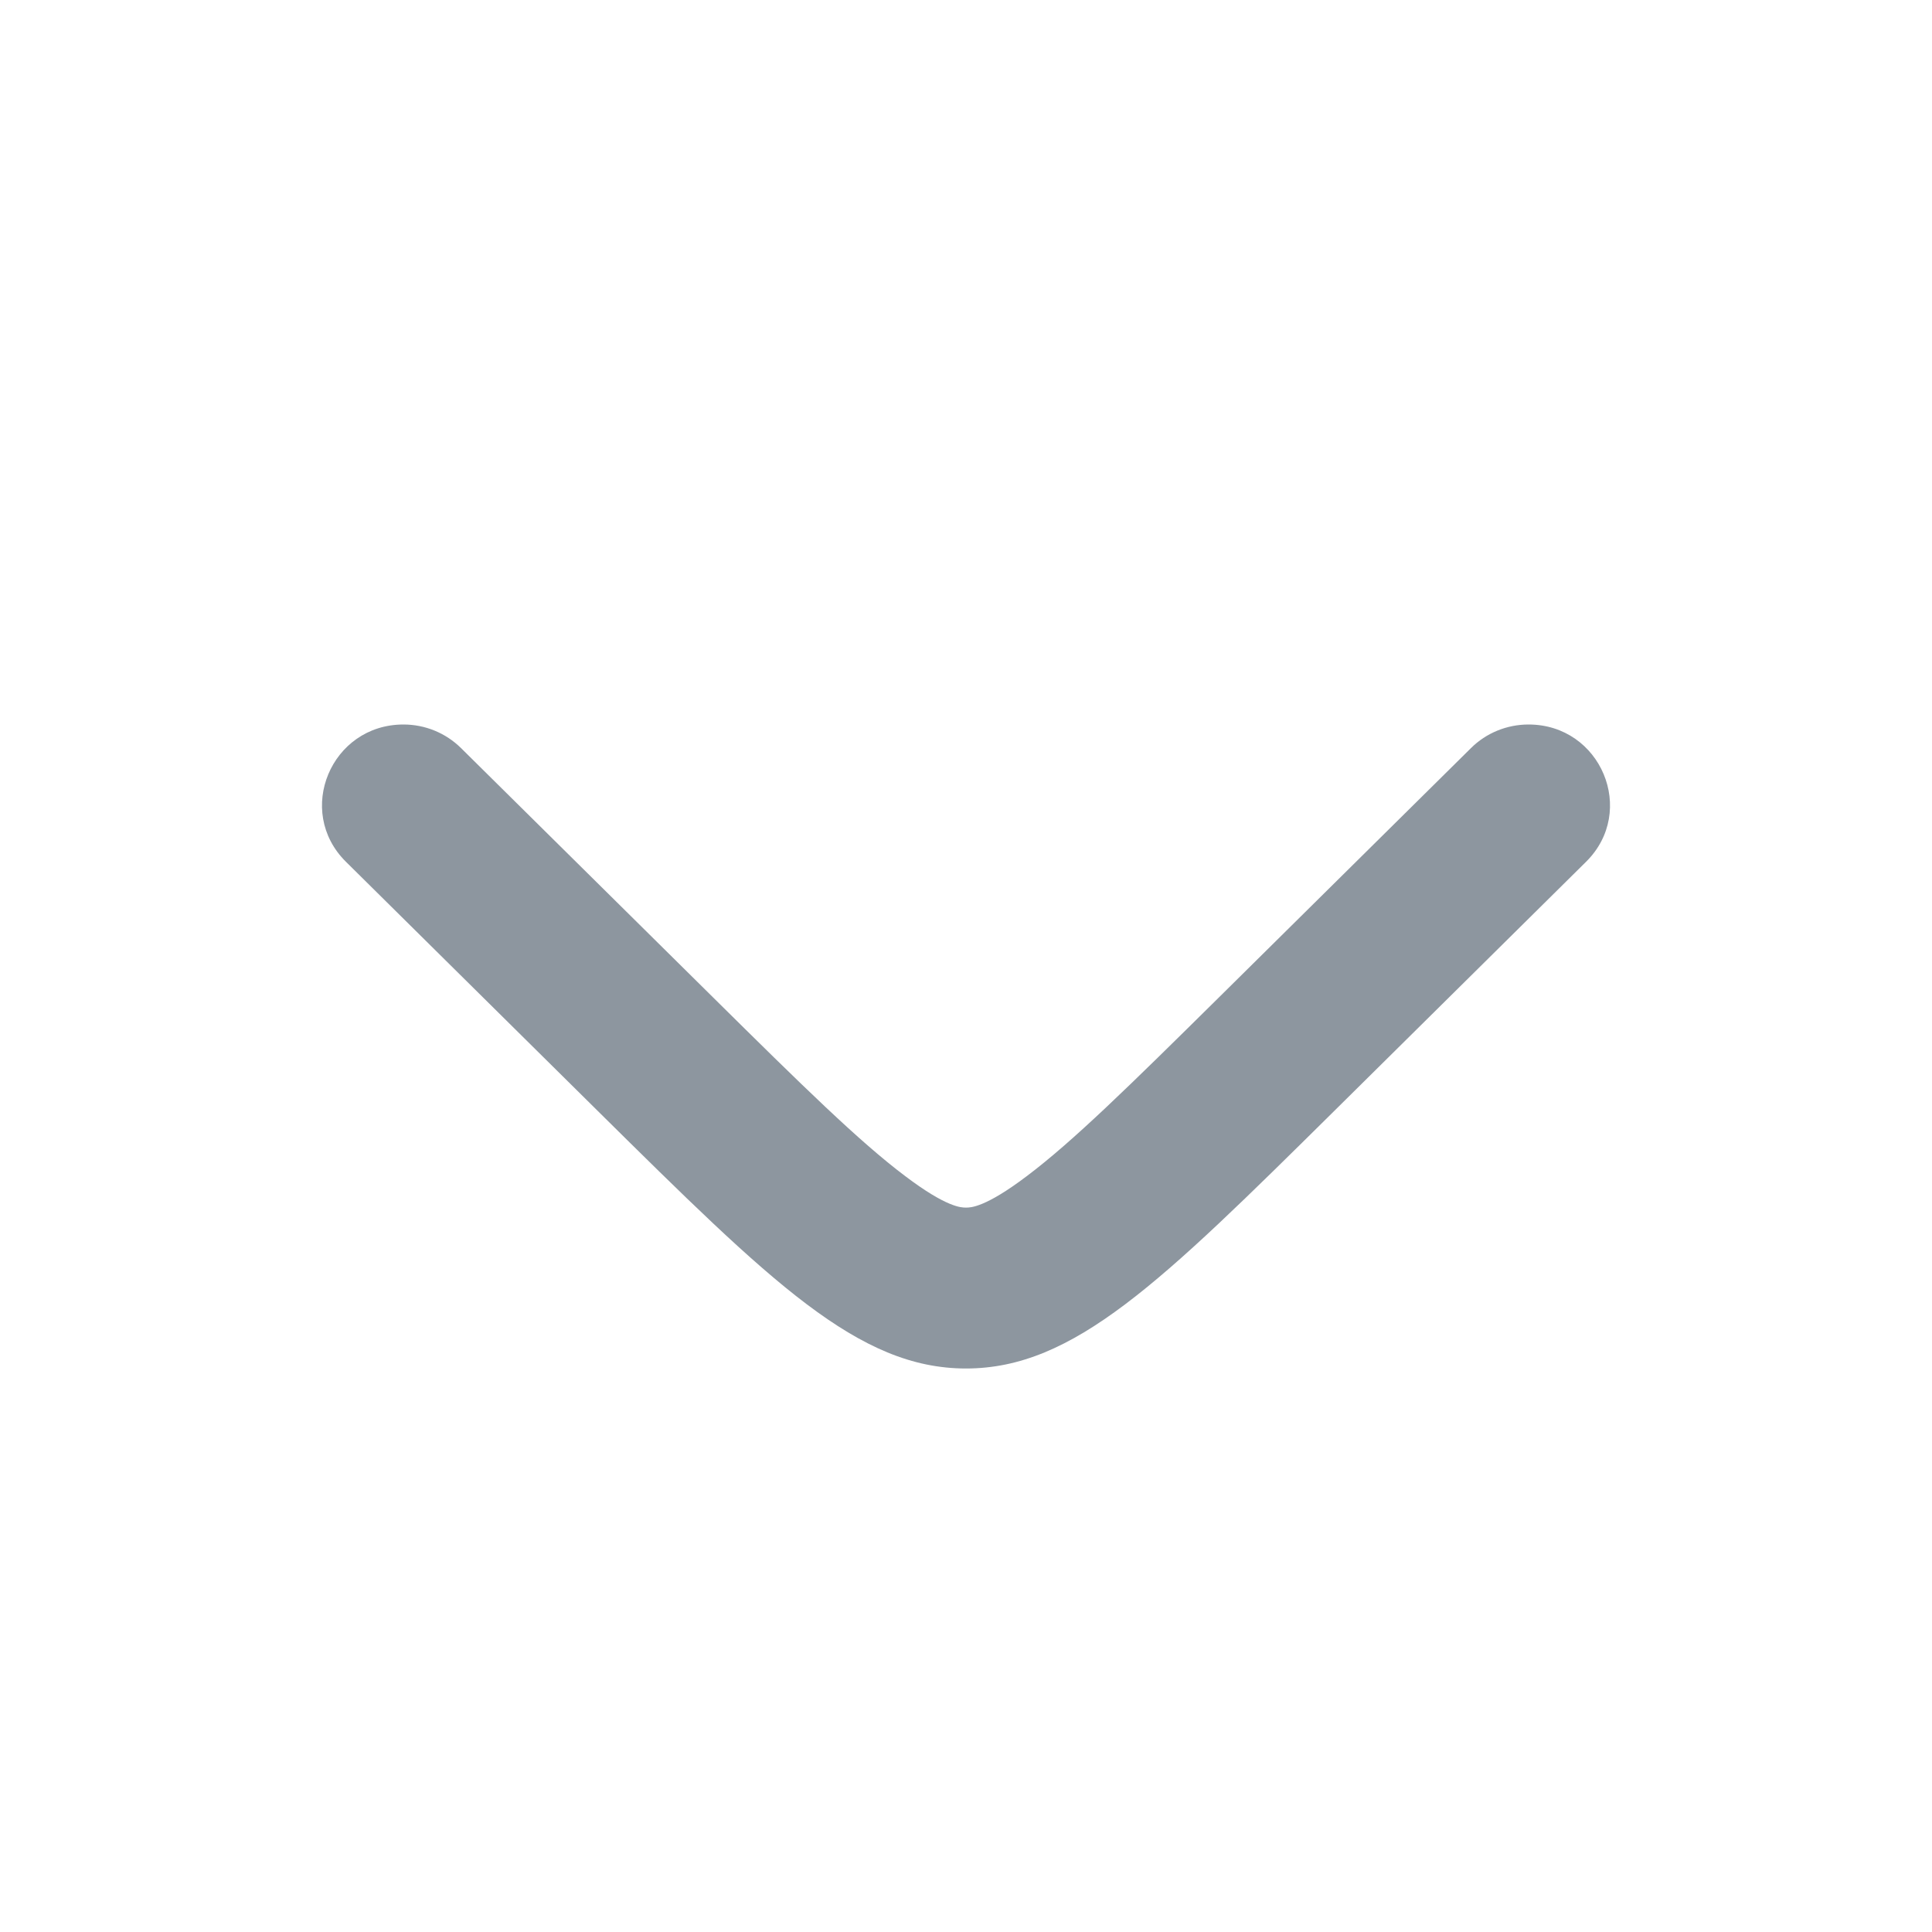 <svg xmlns="http://www.w3.org/2000/svg" width="24" height="24" viewBox="0 0 24 24" fill="none">
<path d="M5.012 9C4.112 9 3.661 10.077 4.298 10.706C4.298 10.706 4.298 10.706 4.298 10.706L7.427 13.802C9.583 15.934 10.661 17 12 17C13.339 17 14.417 15.934 16.573 13.802L19.702 10.706C20.339 10.077 19.888 9 18.988 9C18.72 9 18.462 9.105 18.273 9.293L15.144 12.388C14.025 13.494 13.328 14.179 12.754 14.611C12.237 15.002 12.056 15.001 12.003 15.001L12 15.001L11.997 15.001C11.944 15.001 11.763 15.002 11.246 14.611C10.672 14.179 9.974 13.494 8.856 12.388L5.727 9.293C5.727 9.293 5.727 9.293 5.727 9.293C5.537 9.105 5.28 9 5.012 9Z" fill="#8D969F"/>
</svg>
